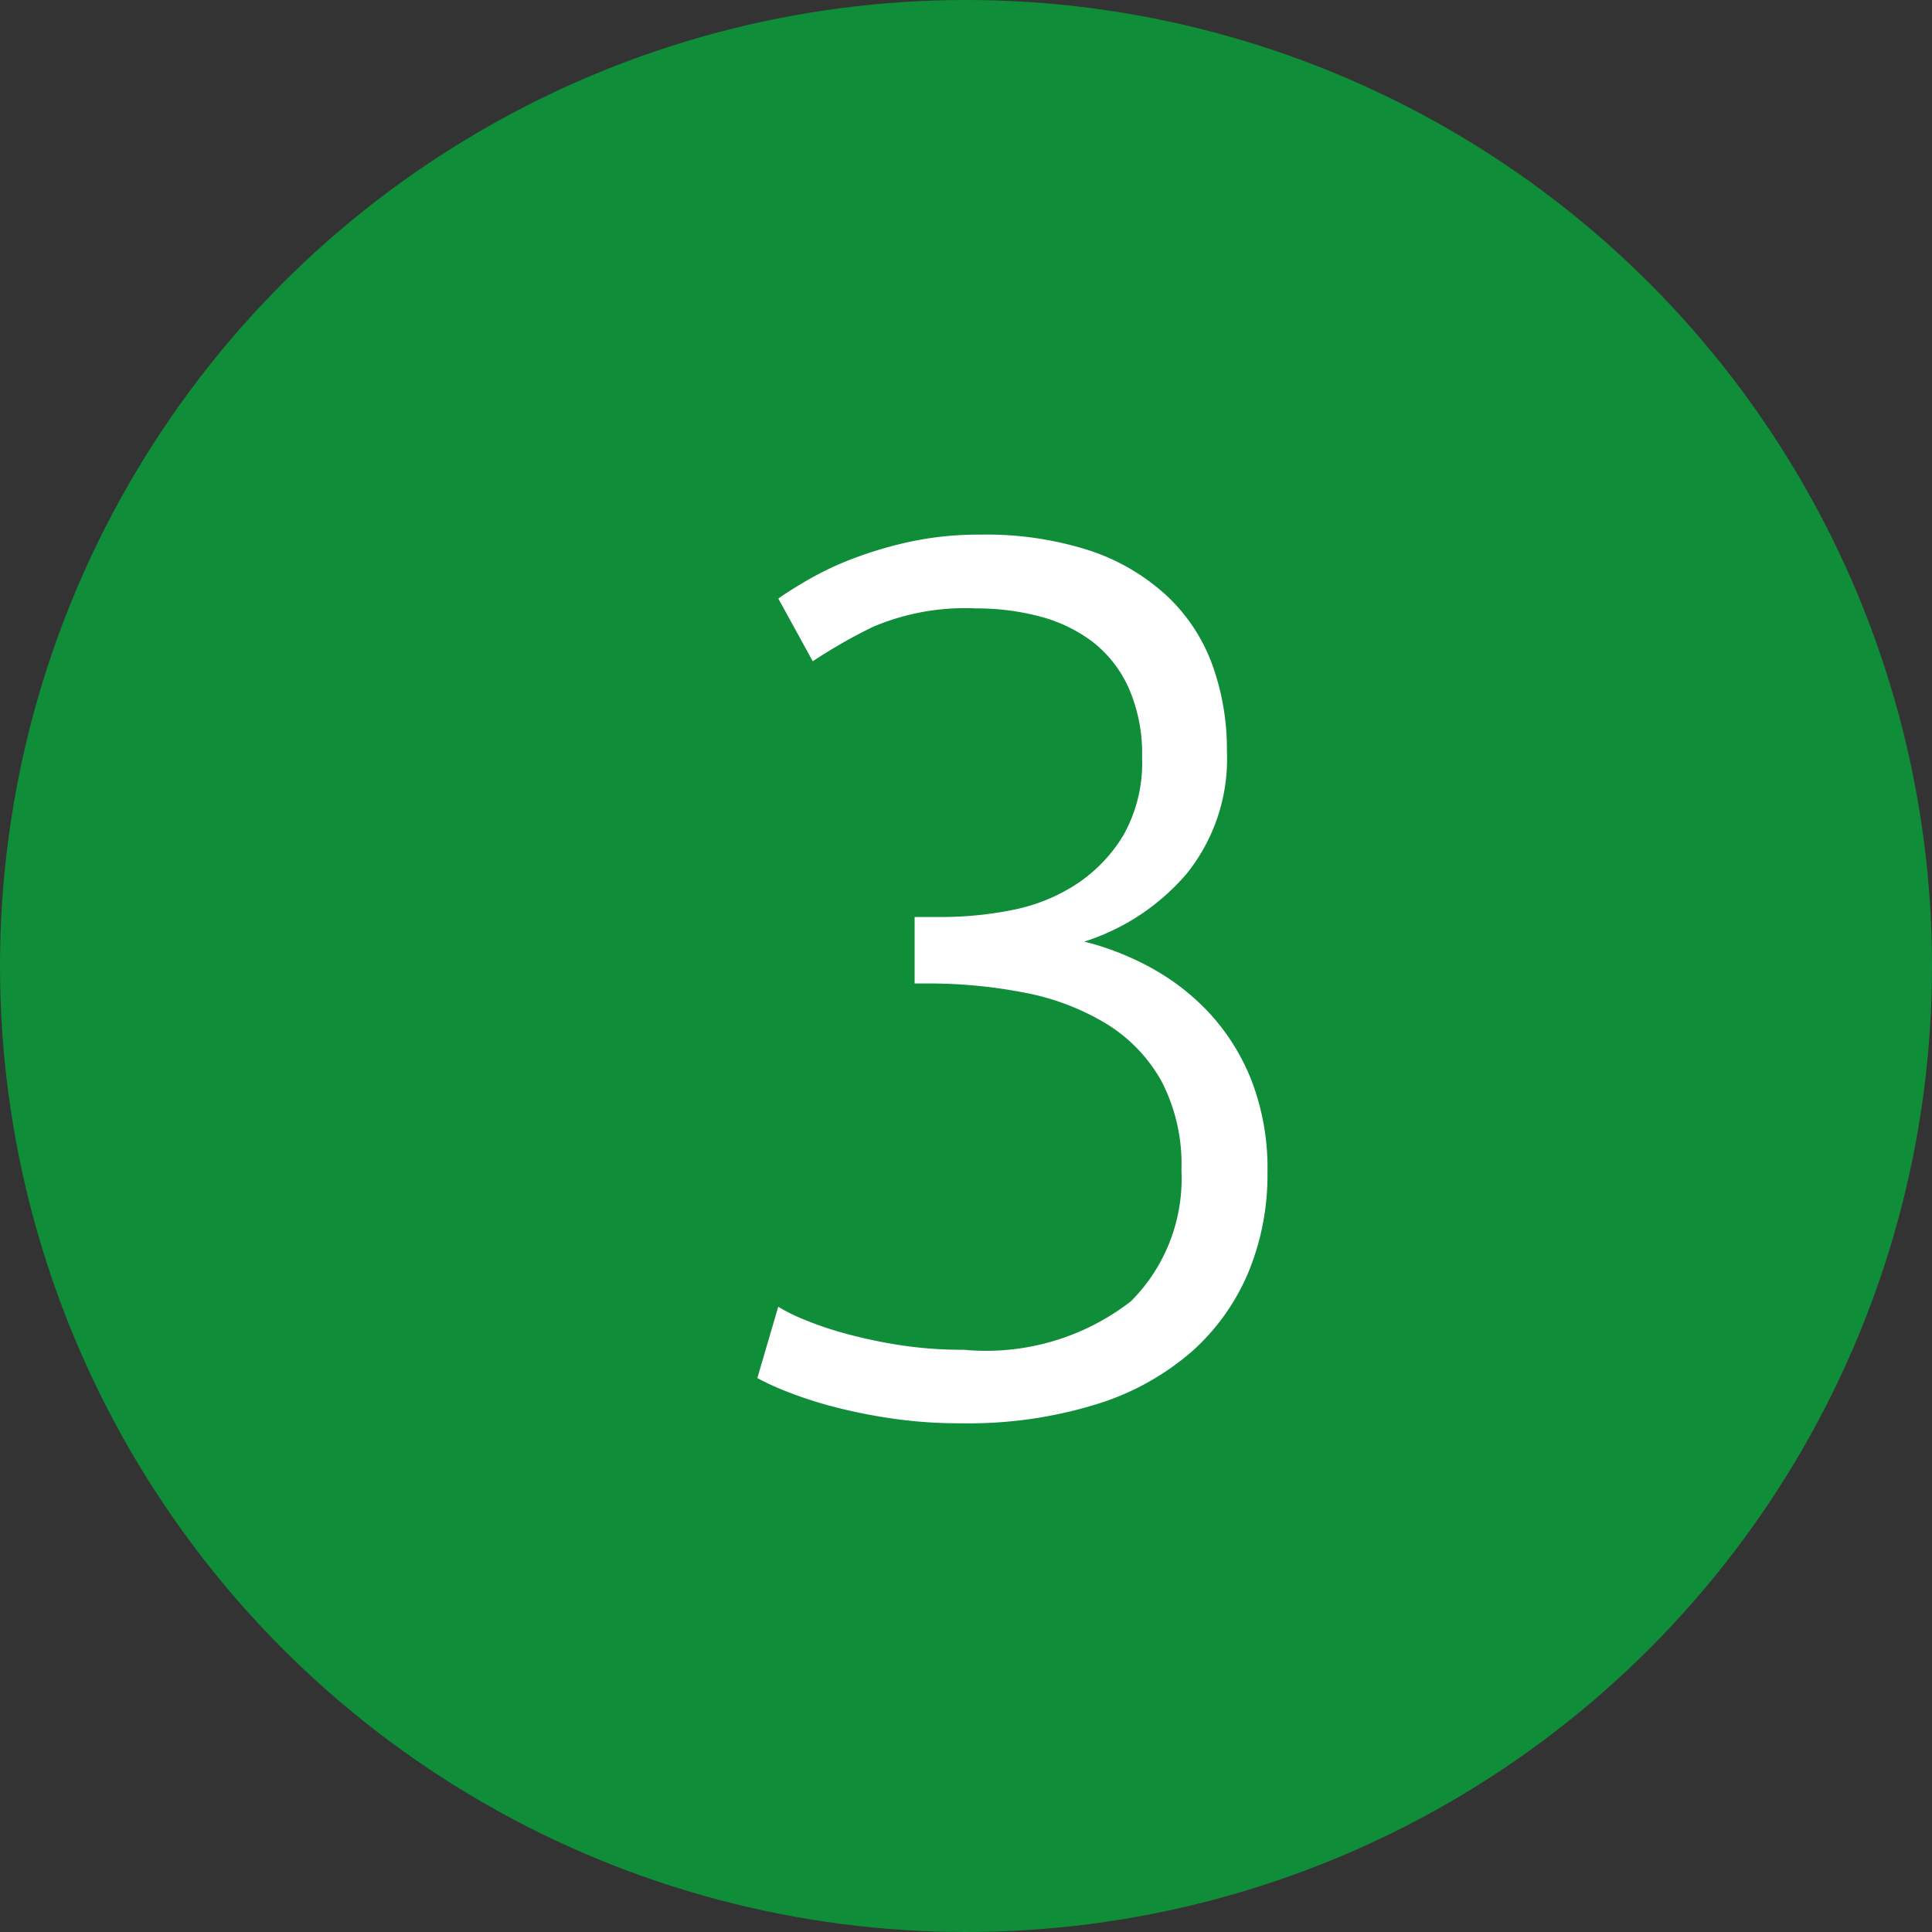 <?xml version="1.0" encoding="UTF-8"?>
<svg xmlns="http://www.w3.org/2000/svg" width="44" height="44" viewBox="0 0 44 44">
  <rect x="0" y="0" width="44" height="44" fill="#333333" stroke="none"/>
  <g id="Group_2375" data-name="Group 2375" transform="translate(-812 -1611)">
    <circle id="Ellipse_49" data-name="Ellipse 49" cx="22" cy="22" r="22" transform="translate(812 1611)" fill="#0f8d39"></circle>
    <path id="Path_1066" data-name="Path 1066" d="M20.684,24.74a5.381,5.381,0,0,0,3.808-1.106,3.948,3.948,0,0,0,1.148-2.982,4.089,4.089,0,0,0-.462-2.044,3.585,3.585,0,0,0-1.26-1.3,5.6,5.6,0,0,0-1.848-.7,11.337,11.337,0,0,0-2.226-.21h-.28V14.884h.644a8.193,8.193,0,0,0,1.554-.154,4.136,4.136,0,0,0,1.456-.574,3.482,3.482,0,0,0,1.092-1.12,3.353,3.353,0,0,0,.434-1.792,3.708,3.708,0,0,0-.308-1.582,2.747,2.747,0,0,0-.826-1.05,3.428,3.428,0,0,0-1.2-.574,5.6,5.6,0,0,0-1.442-.182,5.356,5.356,0,0,0-2.352.42,11.892,11.892,0,0,0-1.372.784l-.784-1.428q.28-.2.714-.448a7.019,7.019,0,0,1,1.022-.476,8.979,8.979,0,0,1,1.3-.378,7.371,7.371,0,0,1,1.554-.154,7.676,7.676,0,0,1,2.506.364A4.818,4.818,0,0,1,25.3,7.562,4.045,4.045,0,0,1,26.34,9.13a5.656,5.656,0,0,1,.336,1.974,4.171,4.171,0,0,1-.91,2.786,5.1,5.1,0,0,1-2.338,1.554,6.41,6.41,0,0,1,1.526.6,5.271,5.271,0,0,1,1.33,1.036,4.926,4.926,0,0,1,.952,1.526,5.557,5.557,0,0,1,.364,2.1,5.812,5.812,0,0,1-.434,2.268,5.018,5.018,0,0,1-1.288,1.806,6,6,0,0,1-2.17,1.2,9.852,9.852,0,0,1-3.08.434,10.524,10.524,0,0,1-1.694-.126A12.1,12.1,0,0,1,17.576,26a9.388,9.388,0,0,1-.994-.336,5.686,5.686,0,0,1-.6-.28l.476-1.624a3.793,3.793,0,0,0,.56.28,7.745,7.745,0,0,0,.938.322,11.23,11.23,0,0,0,1.232.266A9.319,9.319,0,0,0,20.684,24.74Z" transform="translate(813.266 1617)" fill="#fff"></path>
  </g>
</svg>

